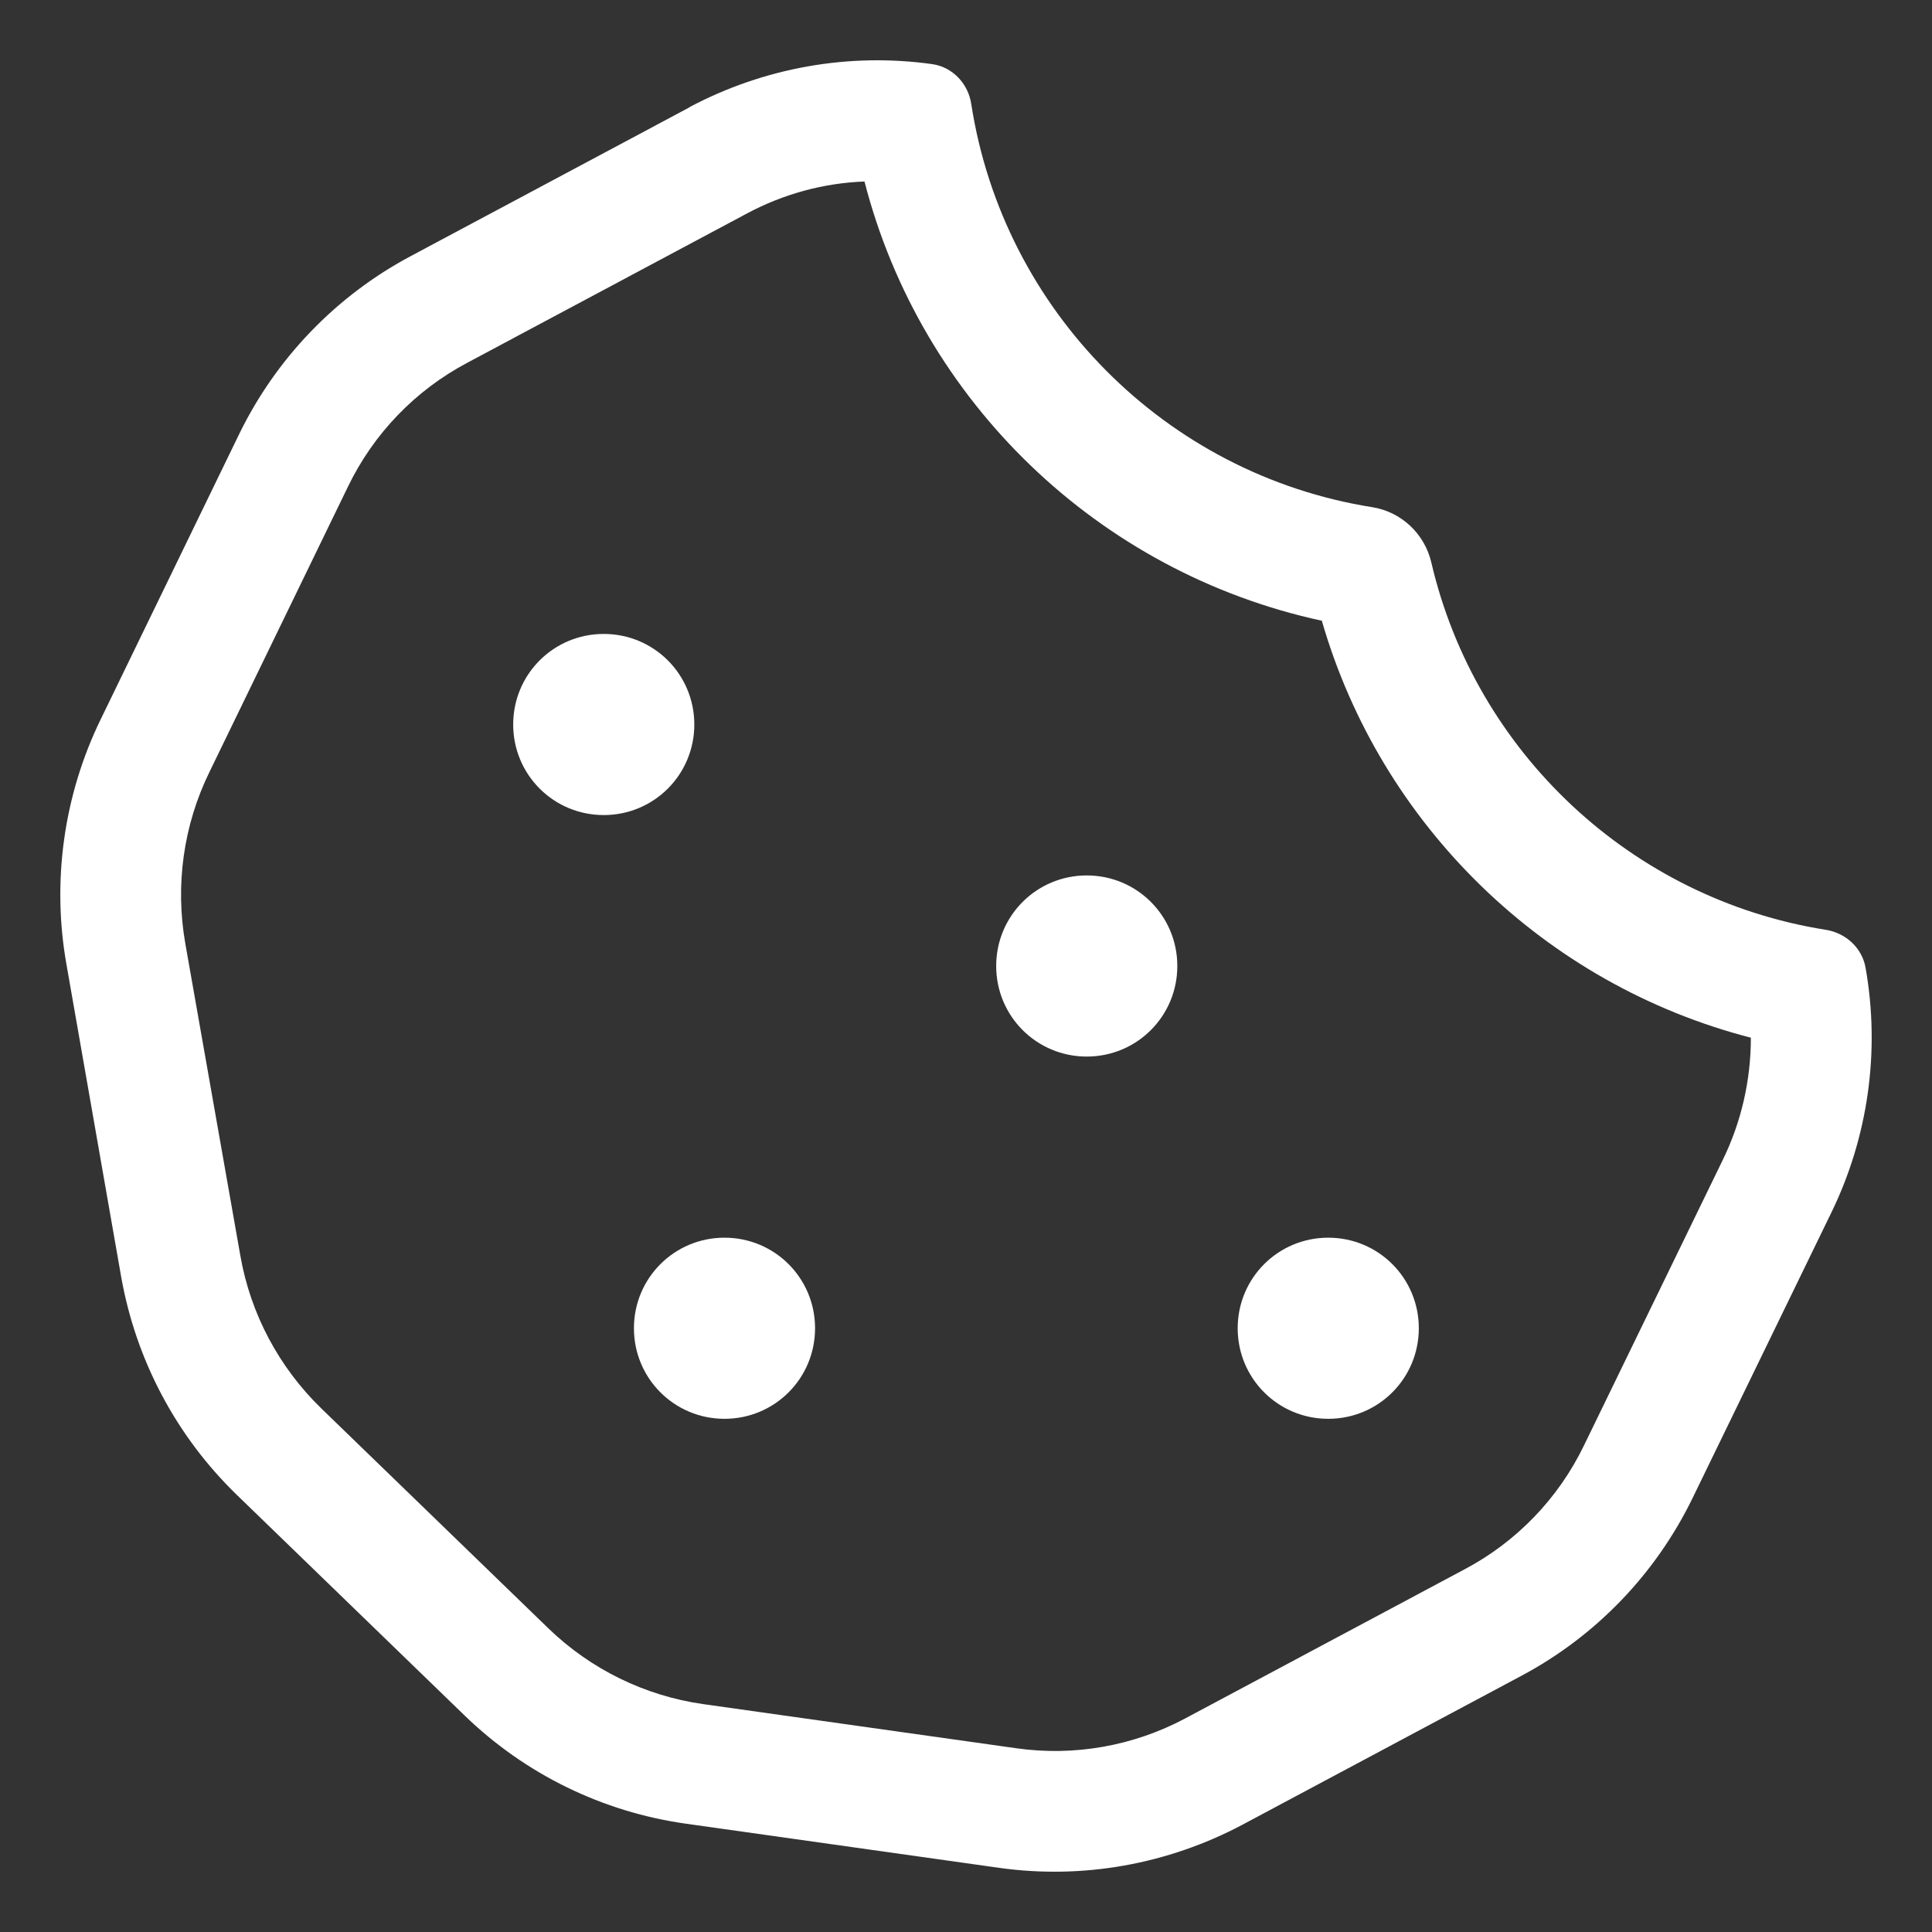 <?xml version="1.0" encoding="utf-8"?>
<!-- Generator: Adobe Illustrator 24.0.1, SVG Export Plug-In . SVG Version: 6.00 Build 0)  -->
<svg version="1.1" id="Layer_1" xmlns="http://www.w3.org/2000/svg" xmlns:xlink="http://www.w3.org/1999/xlink" x="0px" y="0px"
	 viewBox="0 0 512 512" style="enable-background:new 0 0 512 512;" xml:space="preserve">
<rect x="0" y="0" width="512" height="512" fill="#333333" stroke="none"/>
<style type="text/css">
	.st0{fill:#FFFFFF;}
</style>
<path class="st0" d="M182.8,28.4l-74,39.5c-19.7,10.5-35.6,27-45.4,47.1l-36.7,75.6c-9.8,20.1-13,42.9-9.1,64.9l14.5,82.8
	c3.9,22.1,14.6,42.3,30.7,57.9l60.3,58.4c16.1,15.6,36.6,25.6,58.7,28.7l83,11.7c22.1,3.1,44.6-0.9,64.4-11.4l74-39.5
	c19.7-10.5,35.6-27,45.4-47.2l36.7-75.5c9.8-20.1,13-42.9,9.1-64.9c-0.9-5.3-5.3-9.3-10.6-10.1c-51.5-8.2-92.8-47.1-104.5-97.4
	c-1.8-7.6-8-13.4-15.7-14.6c-54.6-8.7-97.7-52-106.2-106.8c-0.8-5.4-4.9-9.8-10.3-10.6c-22.1-3.1-44.6,0.9-64.4,11.4L182.8,28.4z
	 M229.1,48.1c15,58.3,62,103.6,121.2,116.4c15.6,54.1,59,96.4,113.7,110.5c0,11.2-2.5,22.3-7.5,32.5L419.8,383
	c-6.8,14.1-17.9,25.6-31.7,32.9l-74,39.5c-13.7,7.3-29.4,10.1-44.8,7.9l-83-11.7c-15.4-2.2-29.7-9.2-40.9-20l-60.3-58.4
	c-11.2-10.9-18.7-25-21.4-40.4L49.1,250c-2.7-15.4-0.5-31.3,6.4-45.4L92.2,129c6.8-14.1,17.9-25.6,31.7-32.9l74-39.5
	C207.6,51.4,218.3,48.5,229.1,48.1L229.1,48.1z M184,192c0-13.3-10.7-24-24-24s-24,10.7-24,24s10.7,24,24,24S184,205.3,184,192z
	 M192,376c13.3,0,24-10.7,24-24s-10.7-24-24-24s-24,10.7-24,24S178.7,376,192,376z M312,256c0-13.3-10.7-24-24-24s-24,10.7-24,24
	c0,13.3,10.7,24,24,24S312,269.3,312,256z M352,376c13.3,0,24-10.7,24-24s-10.7-24-24-24s-24,10.7-24,24S338.7,376,352,376z"/>
</svg>

